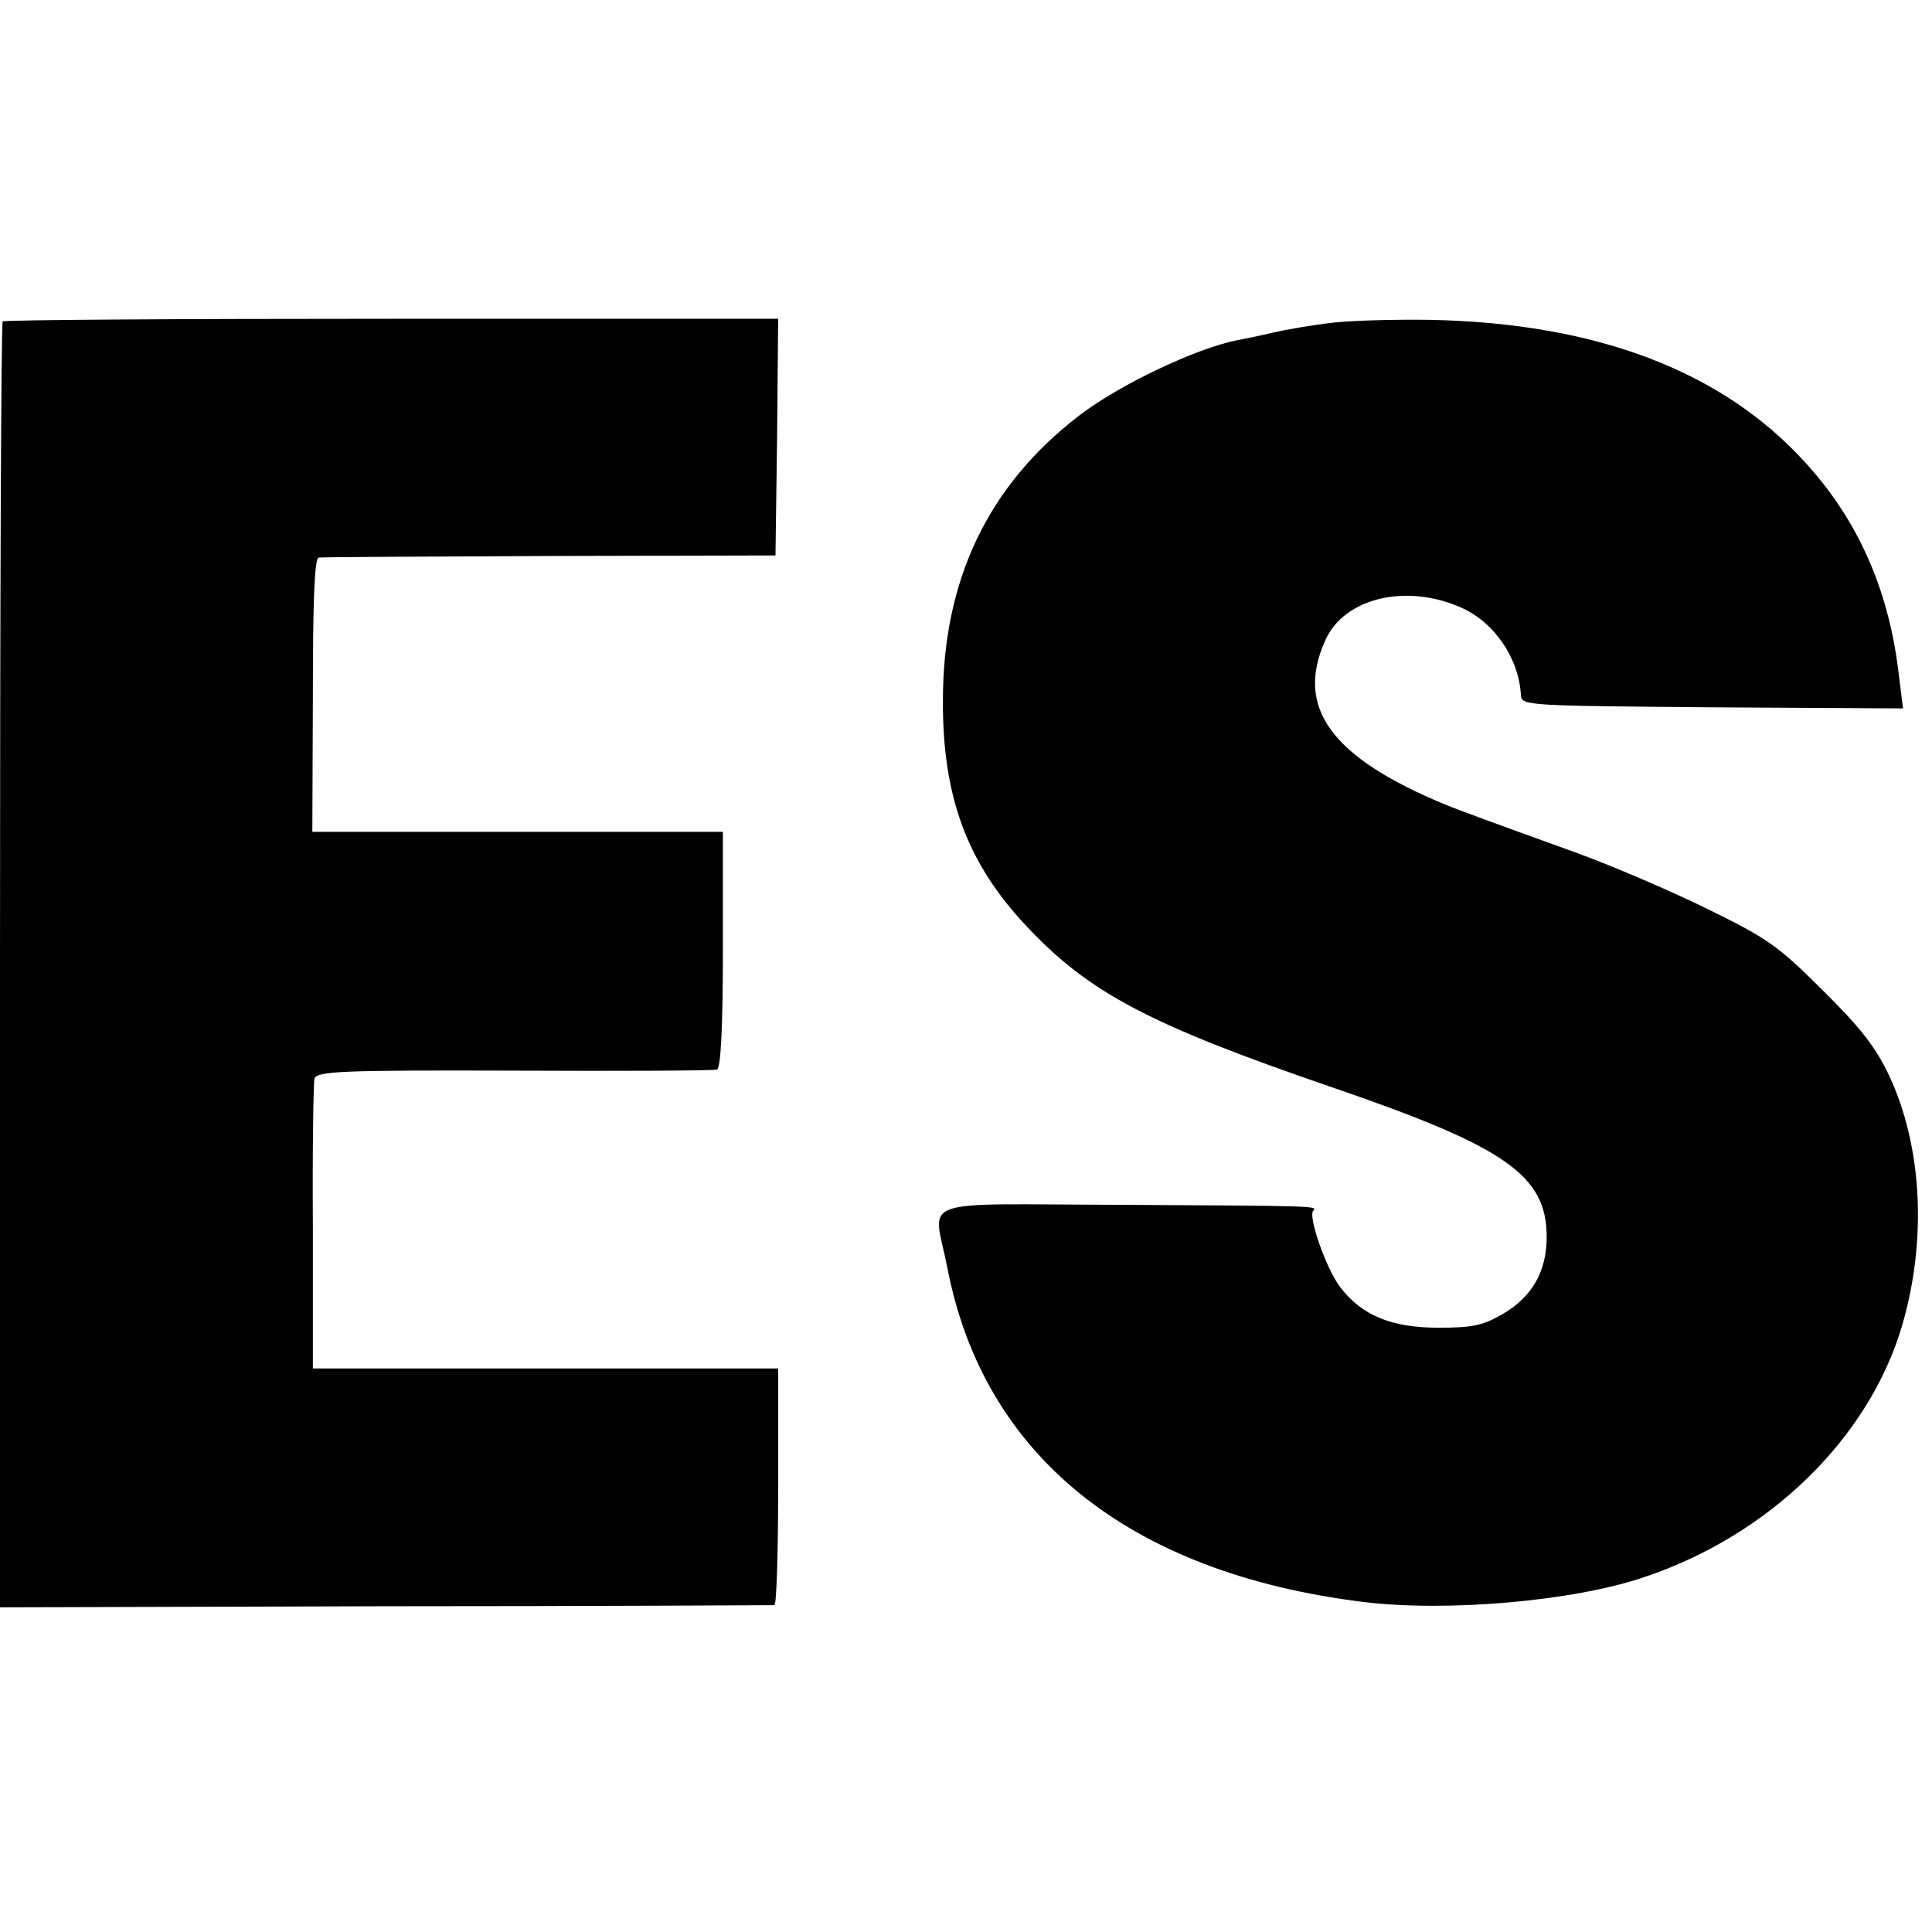 <?xml version="1.0" standalone="no"?>
<!DOCTYPE svg PUBLIC "-//W3C//DTD SVG 20010904//EN"
 "http://www.w3.org/TR/2001/REC-SVG-20010904/DTD/svg10.dtd">
<svg version="1.0" xmlns="http://www.w3.org/2000/svg"
 width="360pt" height="360pt" viewBox="0 0 360 360"
 preserveAspectRatio="xMidYMid meet">
<g transform="translate(0,360) scale(0.1,-0.1)"
fill="#000000" stroke="none">
<path d="M5 3001 c-3 -2 -5 -542 -5 -1200 l0 -1196 717 2 c395 0 721 2 726 2
4 1 7 100 7 221 l0 220 -433 0 -434 0 0 263 c-1 144 1 269 3 277 4 14 49 16
372 15 202 -1 372 0 378 2 7 3 11 76 11 223 l0 220 -382 0 -383 0 1 255 c0
177 3 255 11 256 6 1 200 2 431 3 l420 1 3 221 2 220 -720 0 c-396 0 -723 -2
-725 -5z"/>
<path d="M2486 2999 c-37 -4 -89 -13 -115 -19 -25 -6 -55 -12 -66 -14 -76 -15
-220 -83 -295 -141 -169 -130 -253 -306 -253 -530 -1 -179 45 -303 155 -420
117 -125 229 -184 570 -301 324 -111 400 -164 400 -279 0 -64 -27 -111 -81
-143 -38 -22 -57 -26 -121 -26 -87 0 -143 23 -183 76 -26 34 -60 132 -50 142
9 9 5 9 -359 11 -389 1 -349 16 -323 -116 67 -351 338 -570 775 -624 155 -19
390 1 523 46 234 78 419 259 481 468 47 160 38 335 -24 467 -25 53 -54 90
-124 159 -82 82 -103 97 -216 152 -69 34 -177 80 -240 103 -169 61 -223 81
-245 90 -214 88 -283 181 -225 308 35 77 148 105 250 61 64 -27 110 -95 114
-164 1 -20 9 -20 357 -23 l355 -2 -9 72 c-19 152 -76 280 -173 386 -155 171
-390 260 -699 266 -60 1 -141 -1 -179 -5z"/>
</g>
</svg>
